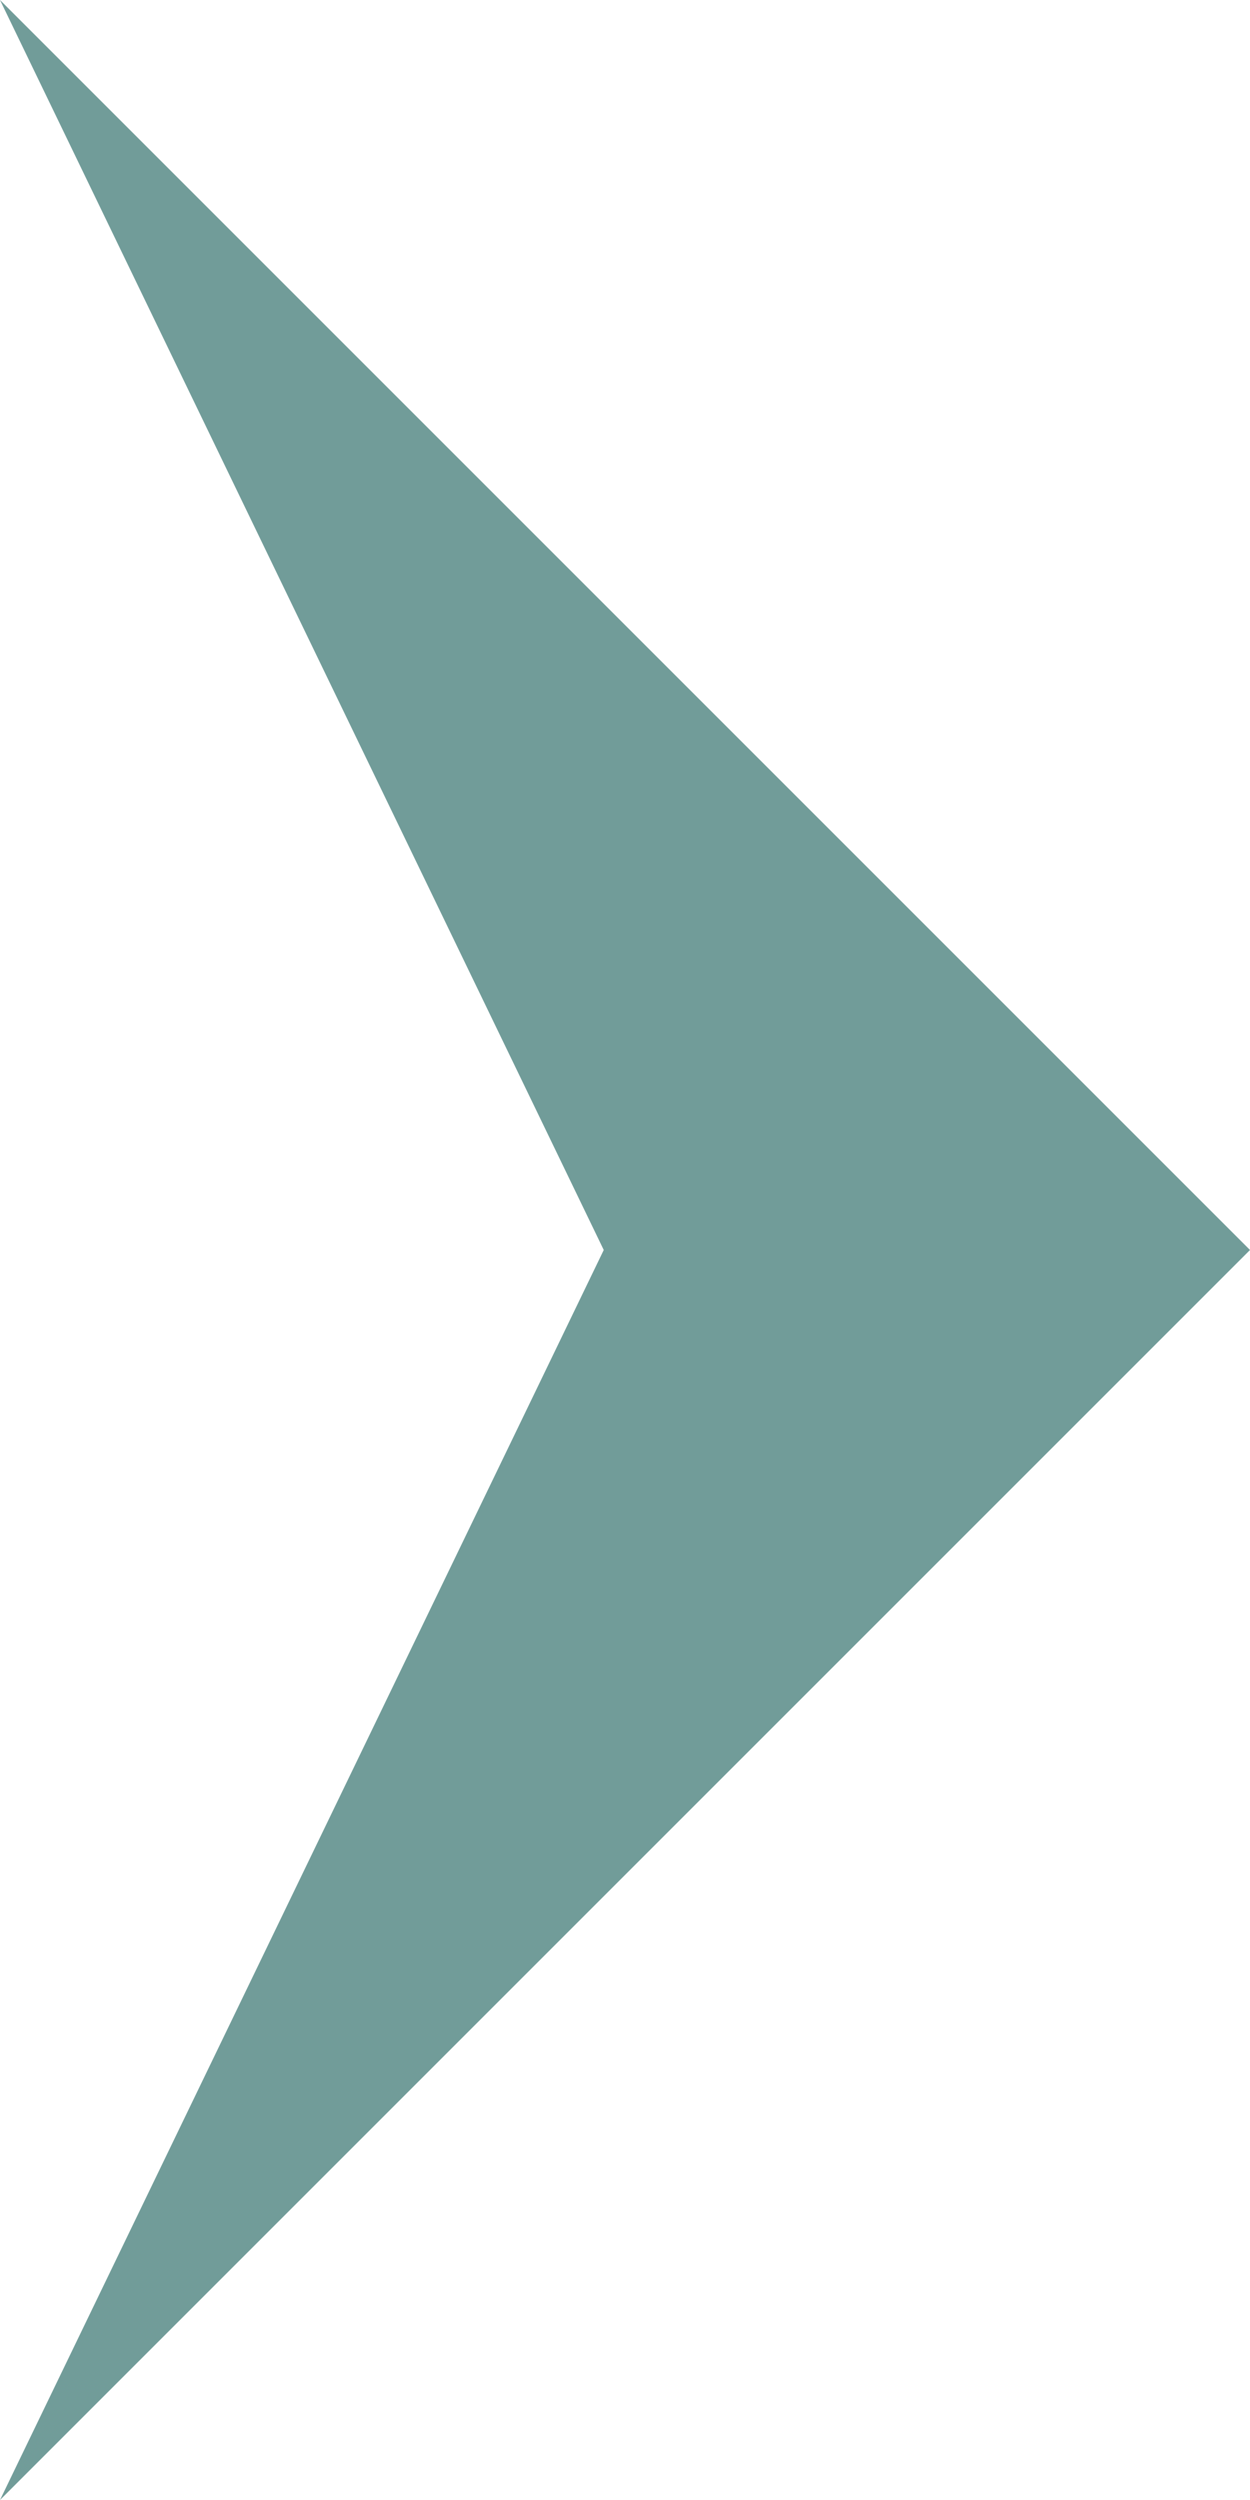 <svg xmlns="http://www.w3.org/2000/svg" width="10" height="20" viewBox="0 0 10 20">
  <defs>
    <style>
      .cls-1 {
        fill: #719c99;
        fill-rule: evenodd;
      }
    </style>
  </defs>
  <path id="三角形_1" data-name="三角形 1" class="cls-1" d="M1296,1132l4.83,10H1306l-10-10m0,20,4.83-10H1306l-10,10" transform="translate(-1296 -1132)"/>
</svg>
